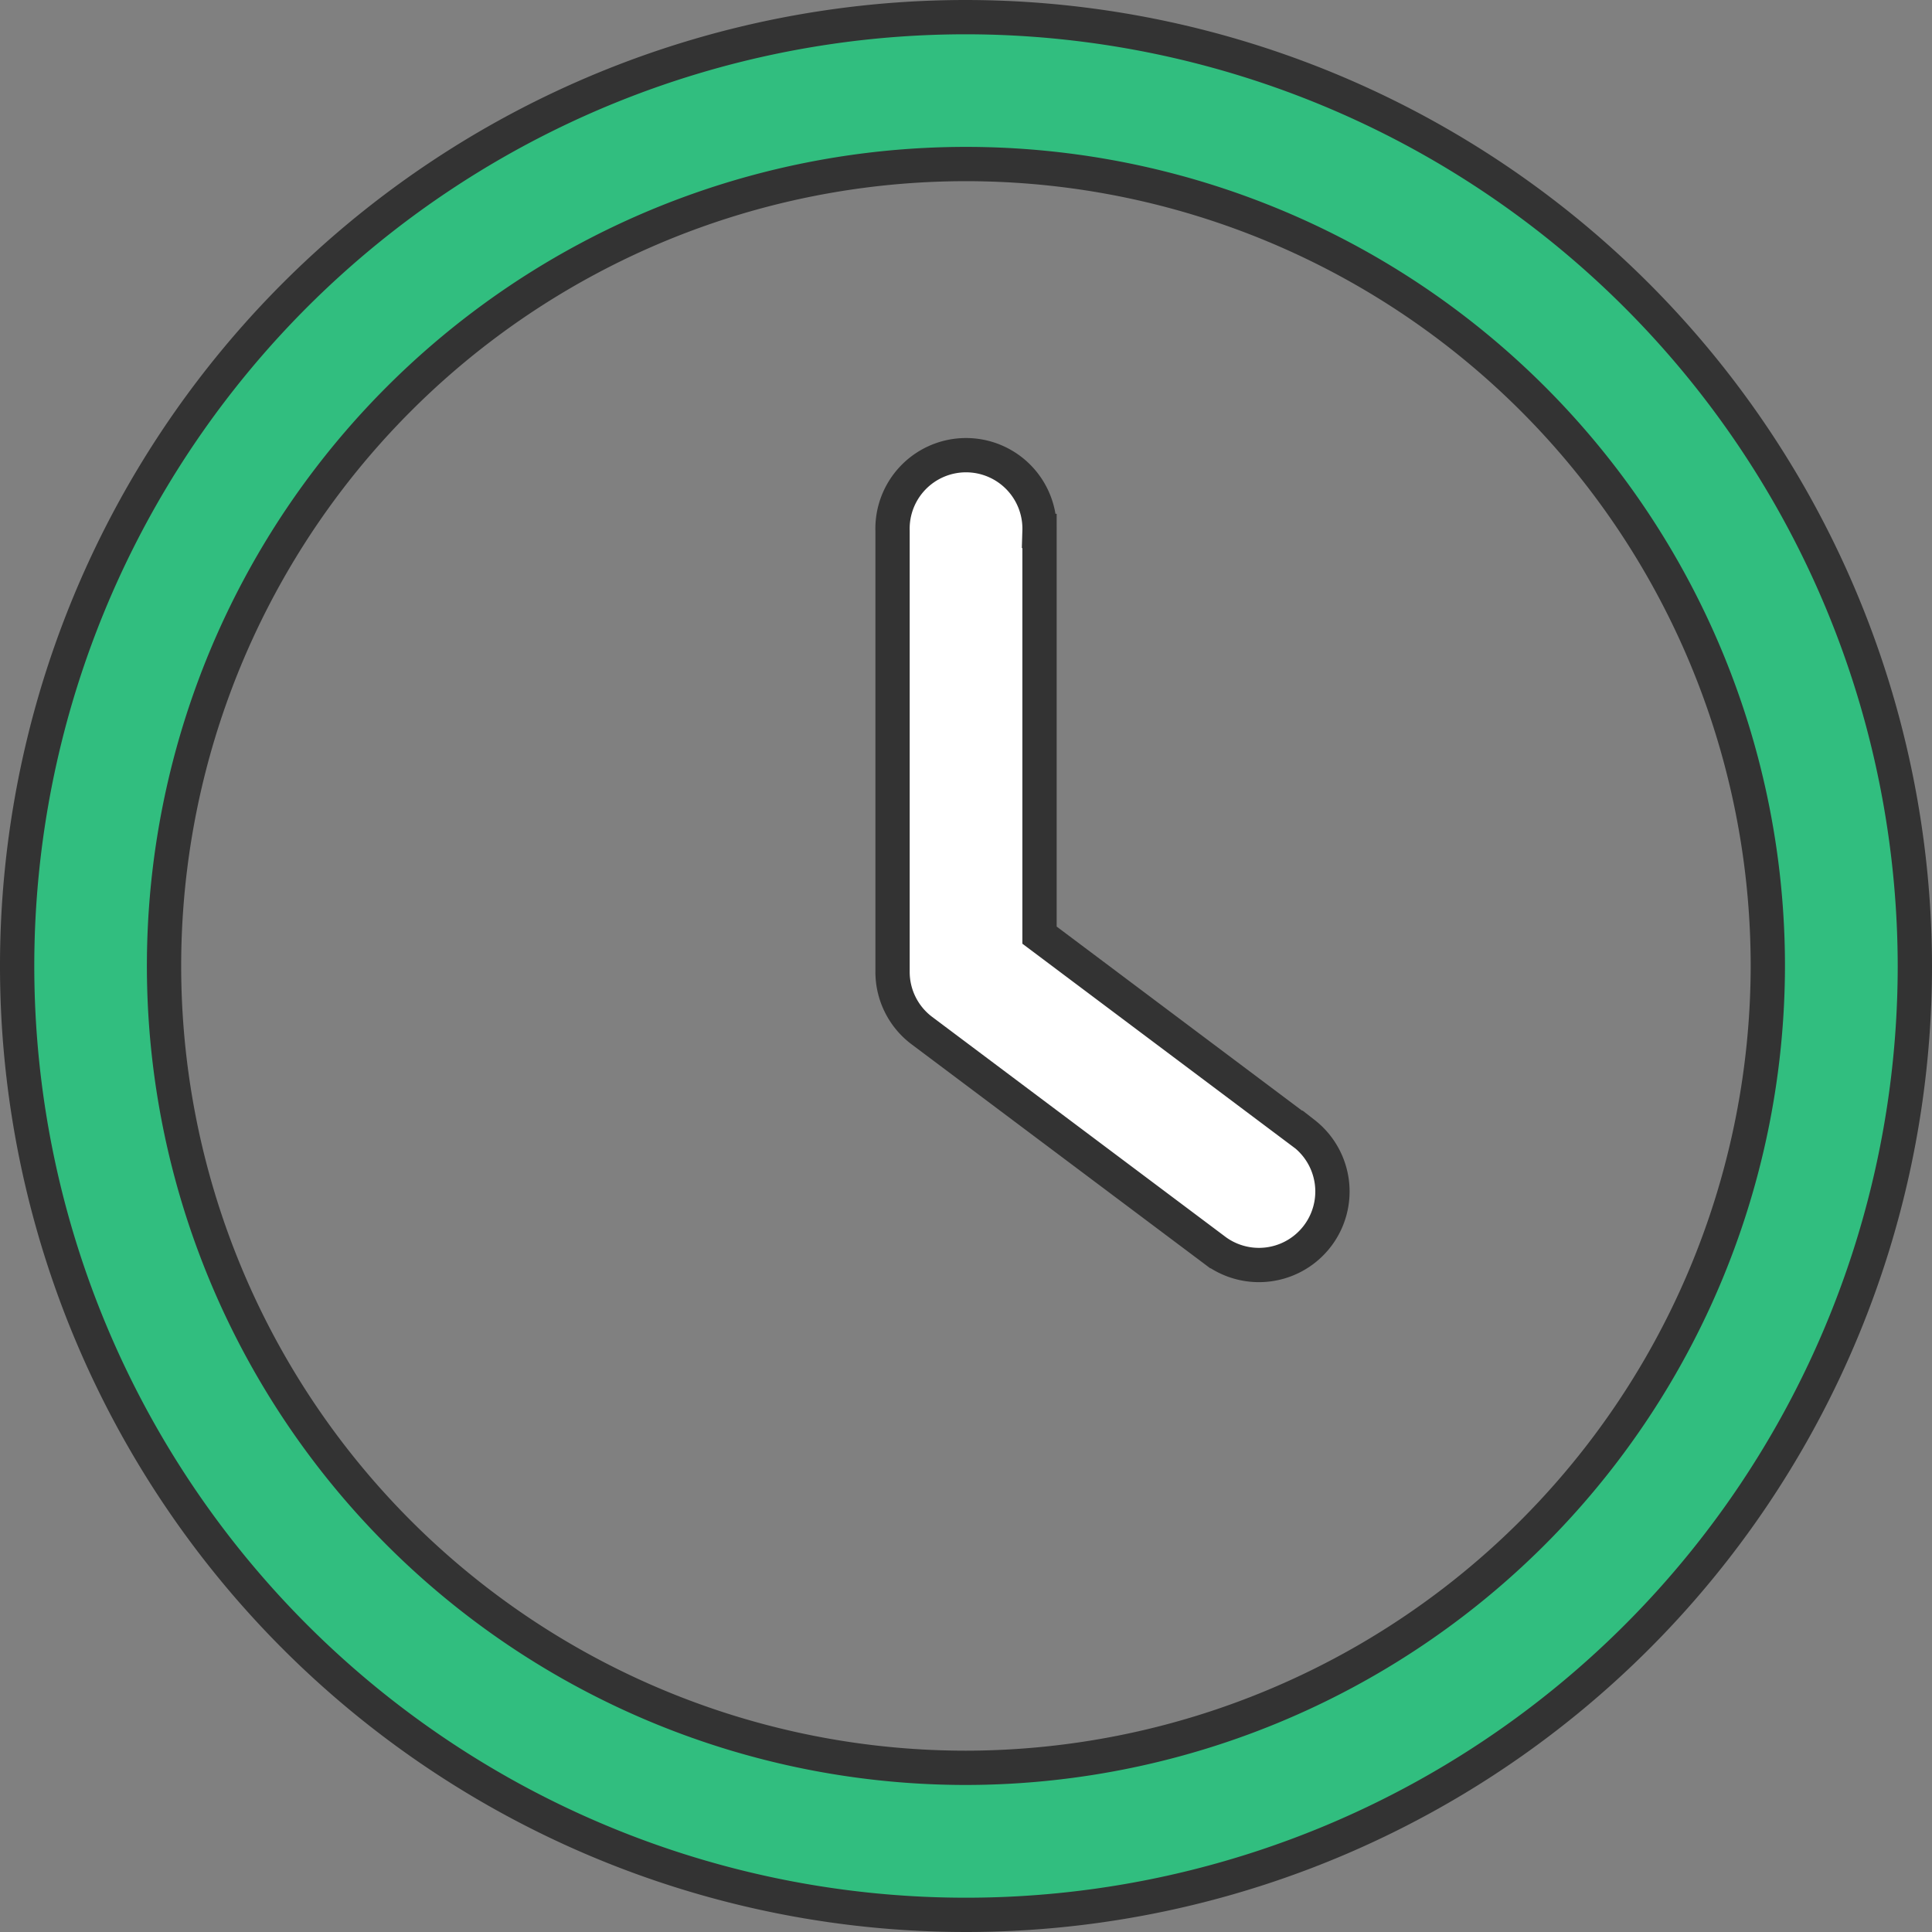 <svg viewBox="0 0 28.172 28.172" height="28.172" width="28.172" xmlns="http://www.w3.org/2000/svg">
  <rect x="0" y="0" width="28.172" height="28.172" fill="#808080" stroke="none"/>
  <g transform="translate(0.25 0.25)" data-name="clock (6)" id="clock_6_">
    <g transform="translate(12.764 6.42)" data-name="Group 68415" id="Group_68415">
      <g data-name="Group 68414" id="Group_68414">
        <path stroke-width="0.5" stroke="#333" fill="#fff" transform="translate(-236.169 -118.779)" d="M242.171,128.639l-3.858-2.894v-5.894a1.072,1.072,0,1,0-2.143,0v6.43a1.07,1.07,0,0,0,.429.857l4.287,3.215a1.072,1.072,0,0,0,1.286-1.715Z" data-name="Path 37147" id="Path_37147"></path>
      </g>
    </g>
    <g data-name="Group 68417" id="Group_68417">
      <g data-name="Group 68416" id="Group_68416">
        <path stroke-width="0.5" stroke="#333" fill="#31be7f" d="M13.836,0A13.836,13.836,0,1,0,27.672,13.836,13.851,13.851,0,0,0,13.836,0Zm0,25.528A11.693,11.693,0,1,1,25.528,13.836,11.707,11.707,0,0,1,13.836,25.528Z" data-name="Path 37148" id="Path_37148"></path>
      </g>
    </g>
  </g>
</svg>

